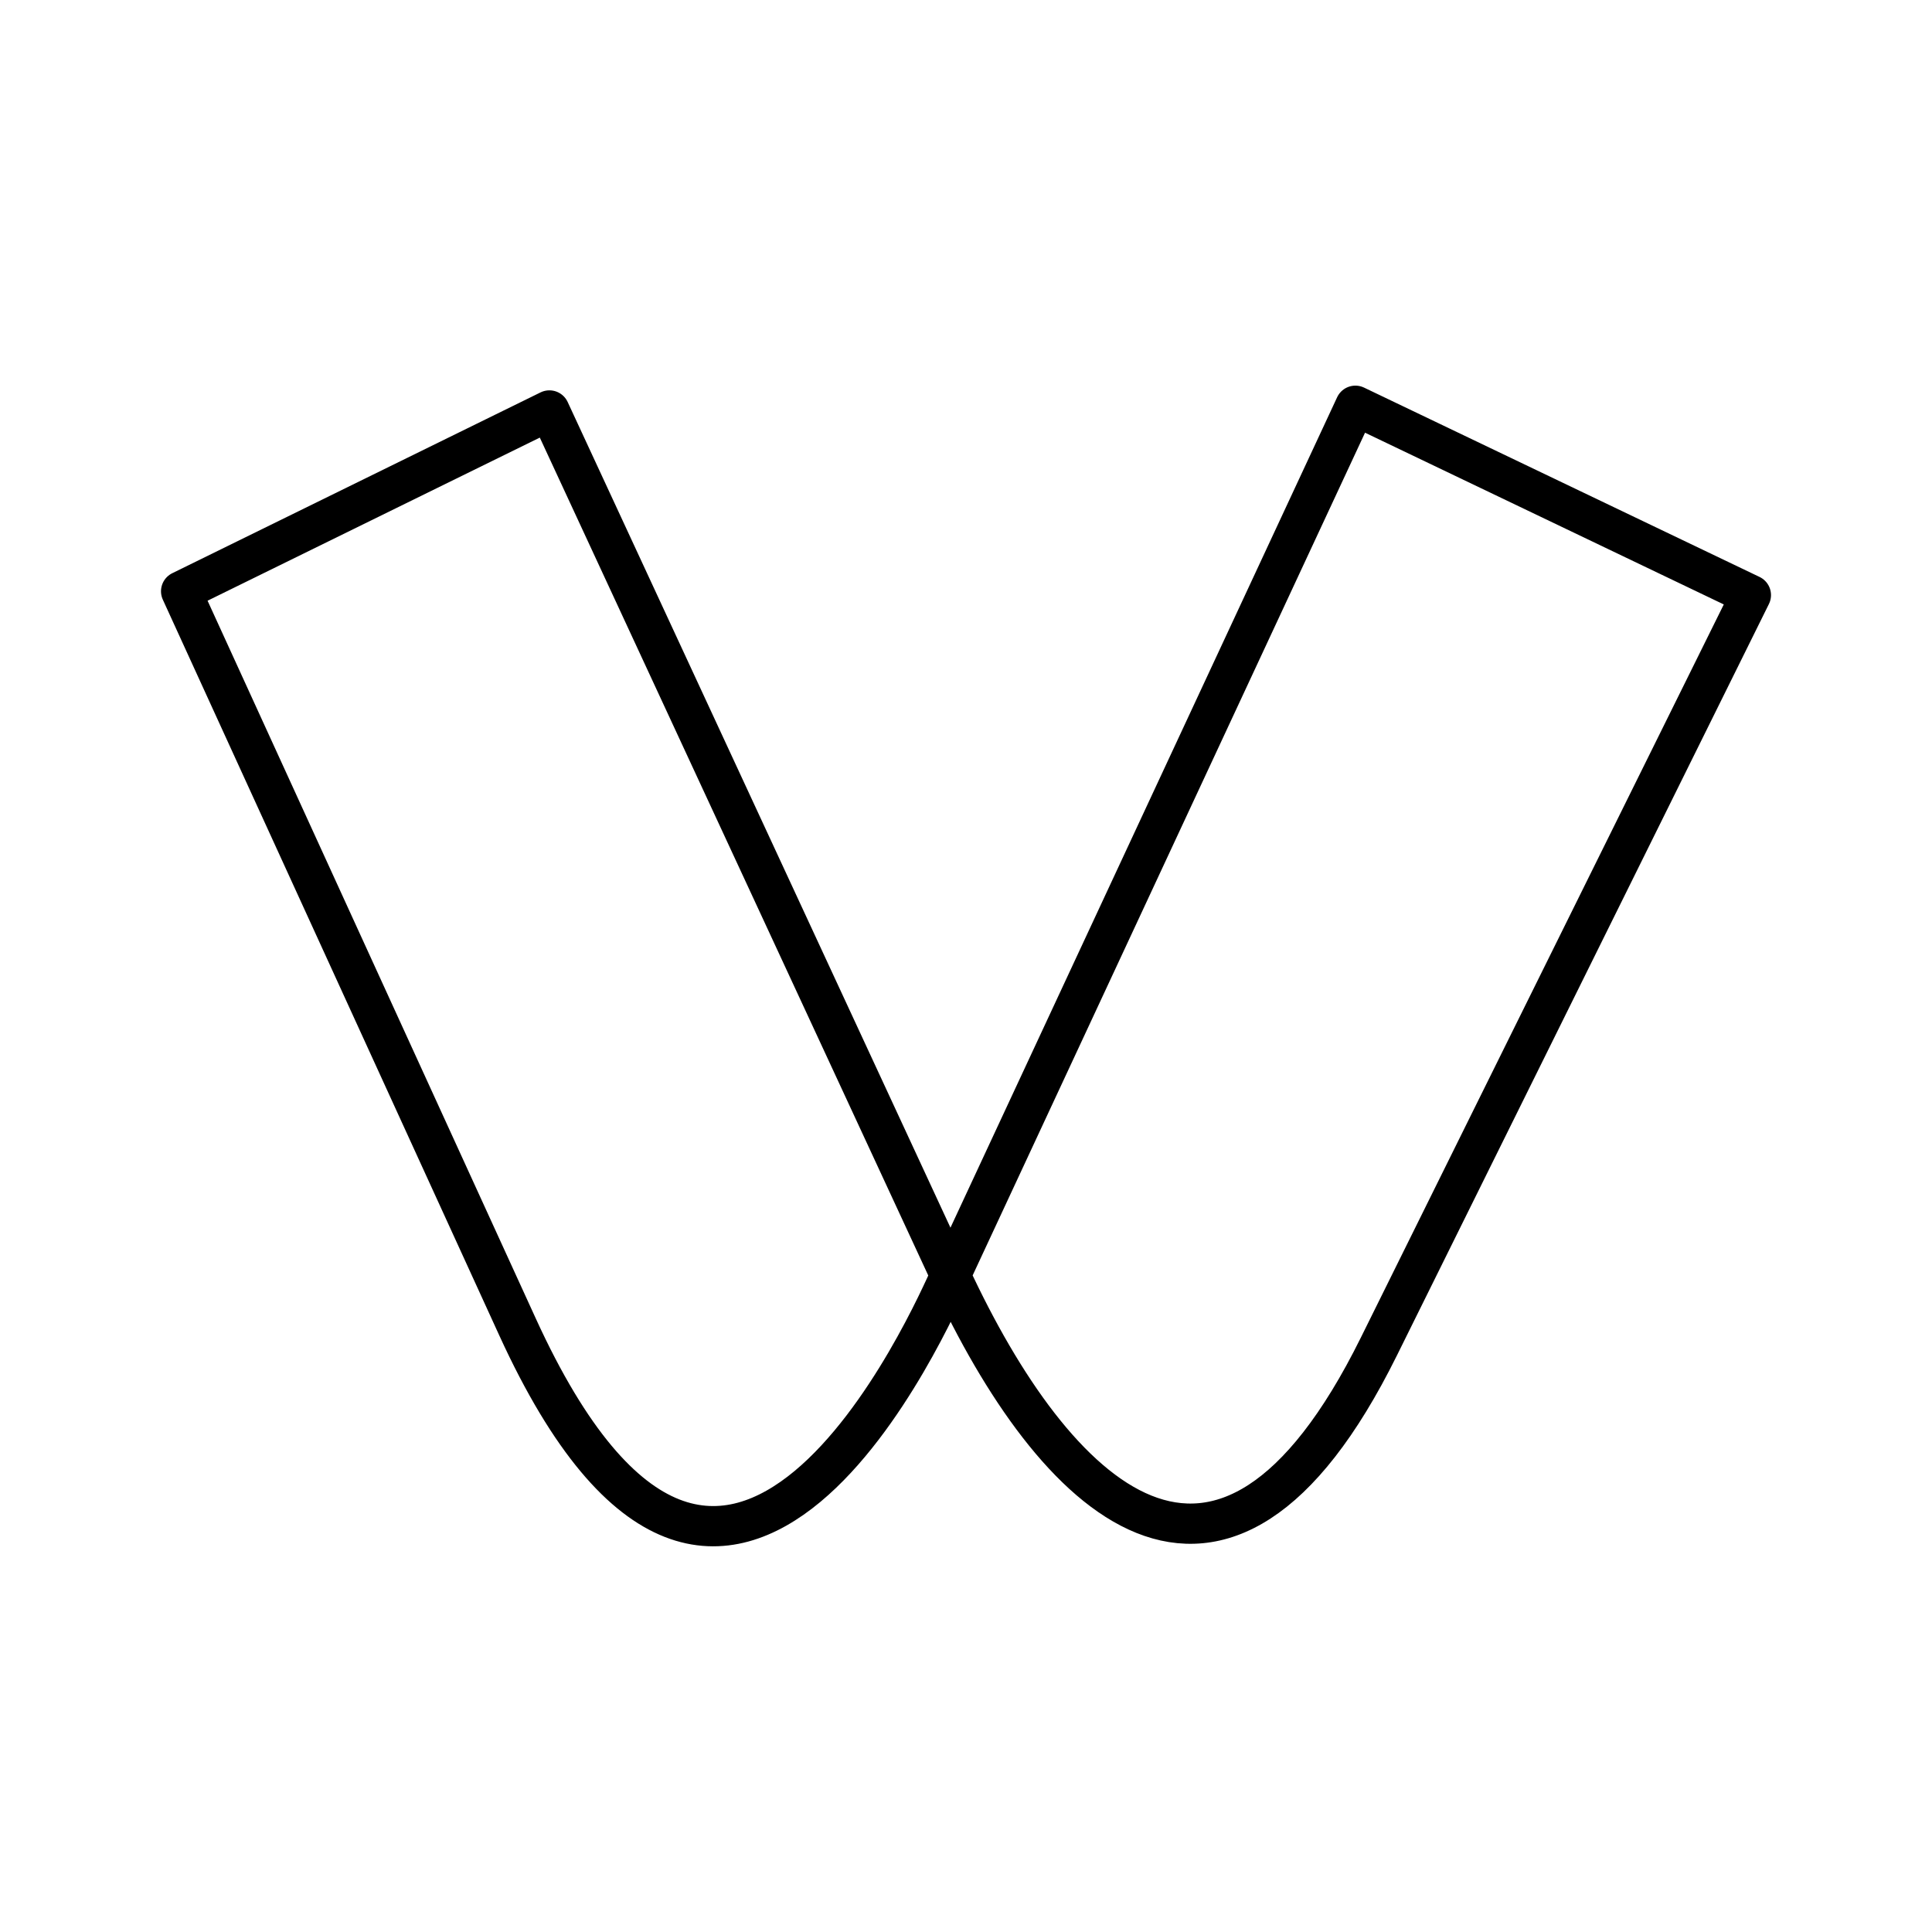 <?xml version="1.0" encoding="utf-8"?>
<!-- Generator: www.svgicons.com -->
<svg xmlns="http://www.w3.org/2000/svg" width="800" height="800" viewBox="0 0 48 48">
<path fill="none" stroke="currentColor" stroke-linecap="round" stroke-linejoin="round" d="m33.674 10.081l9.826 4.704l-9.244 18.673c-3.93 7.939-8.082 3.754-10.643-1.77l-9.963-21.49L4.5 14.69l8.358 18.278c5.243 11.466 10.378-.47 10.755-1.28z"/>
</svg>